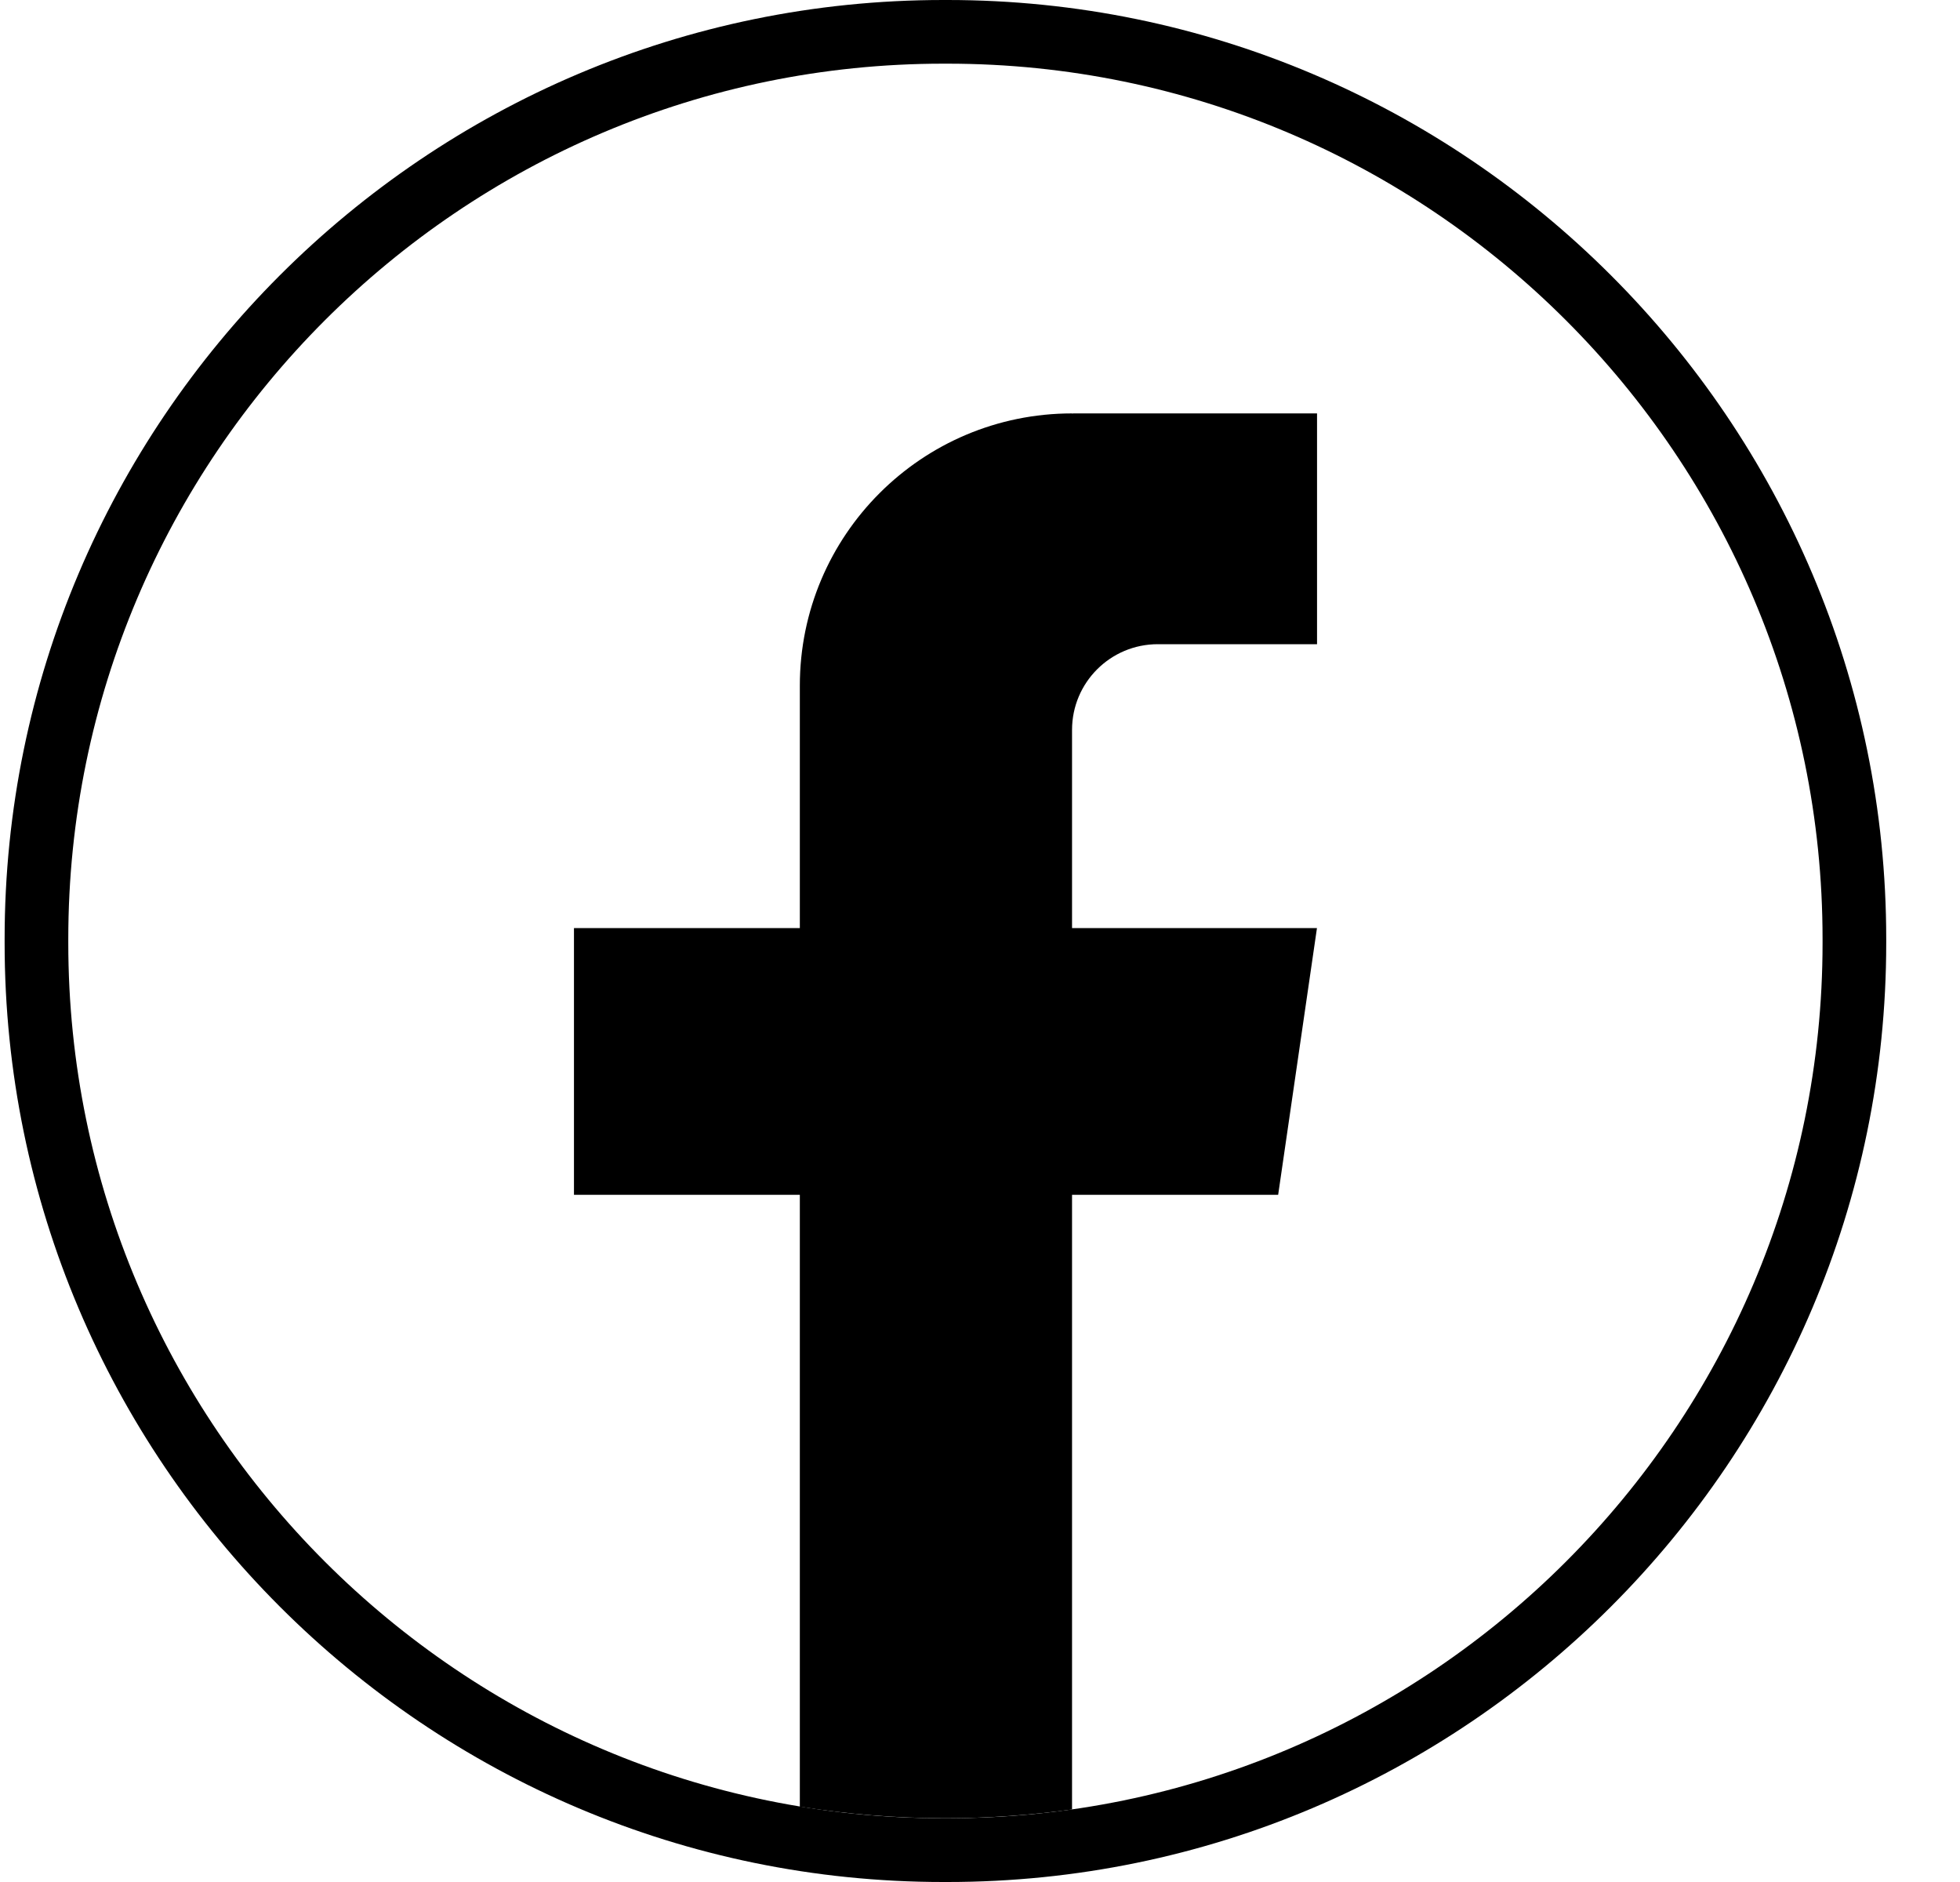 <svg width="25" height="24" viewBox="0 0 25 24" fill="none" xmlns="http://www.w3.org/2000/svg">
<path d="M12.085 24H12.032C5.43 24 0.059 18.628 0.059 12.026V11.973C0.059 5.371 5.43 -0 12.032 -0H12.085C18.687 -0 24.059 5.371 24.059 11.973V12.026C24.059 18.628 18.687 24 12.085 24ZM12.032 0.812C5.878 0.812 0.871 5.819 0.871 11.973V12.026C0.871 18.181 5.878 23.187 12.032 23.187H12.085C18.24 23.187 23.247 18.181 23.247 12.026V11.973C23.247 5.819 18.24 0.812 12.085 0.812H12.032Z" fill="black"/>
<path d="M13.674 9.309V11.835H16.798L16.303 15.237H13.674V23.075C13.146 23.148 12.607 23.187 12.059 23.187C11.427 23.187 10.807 23.136 10.202 23.039V15.237H7.321V11.835H10.202V8.744C10.202 6.827 11.756 5.272 13.674 5.272V5.274C13.68 5.274 13.685 5.272 13.691 5.272H16.799V8.215H14.768C14.164 8.215 13.674 8.704 13.674 9.308L13.674 9.309Z" fill="black"/>
</svg>
